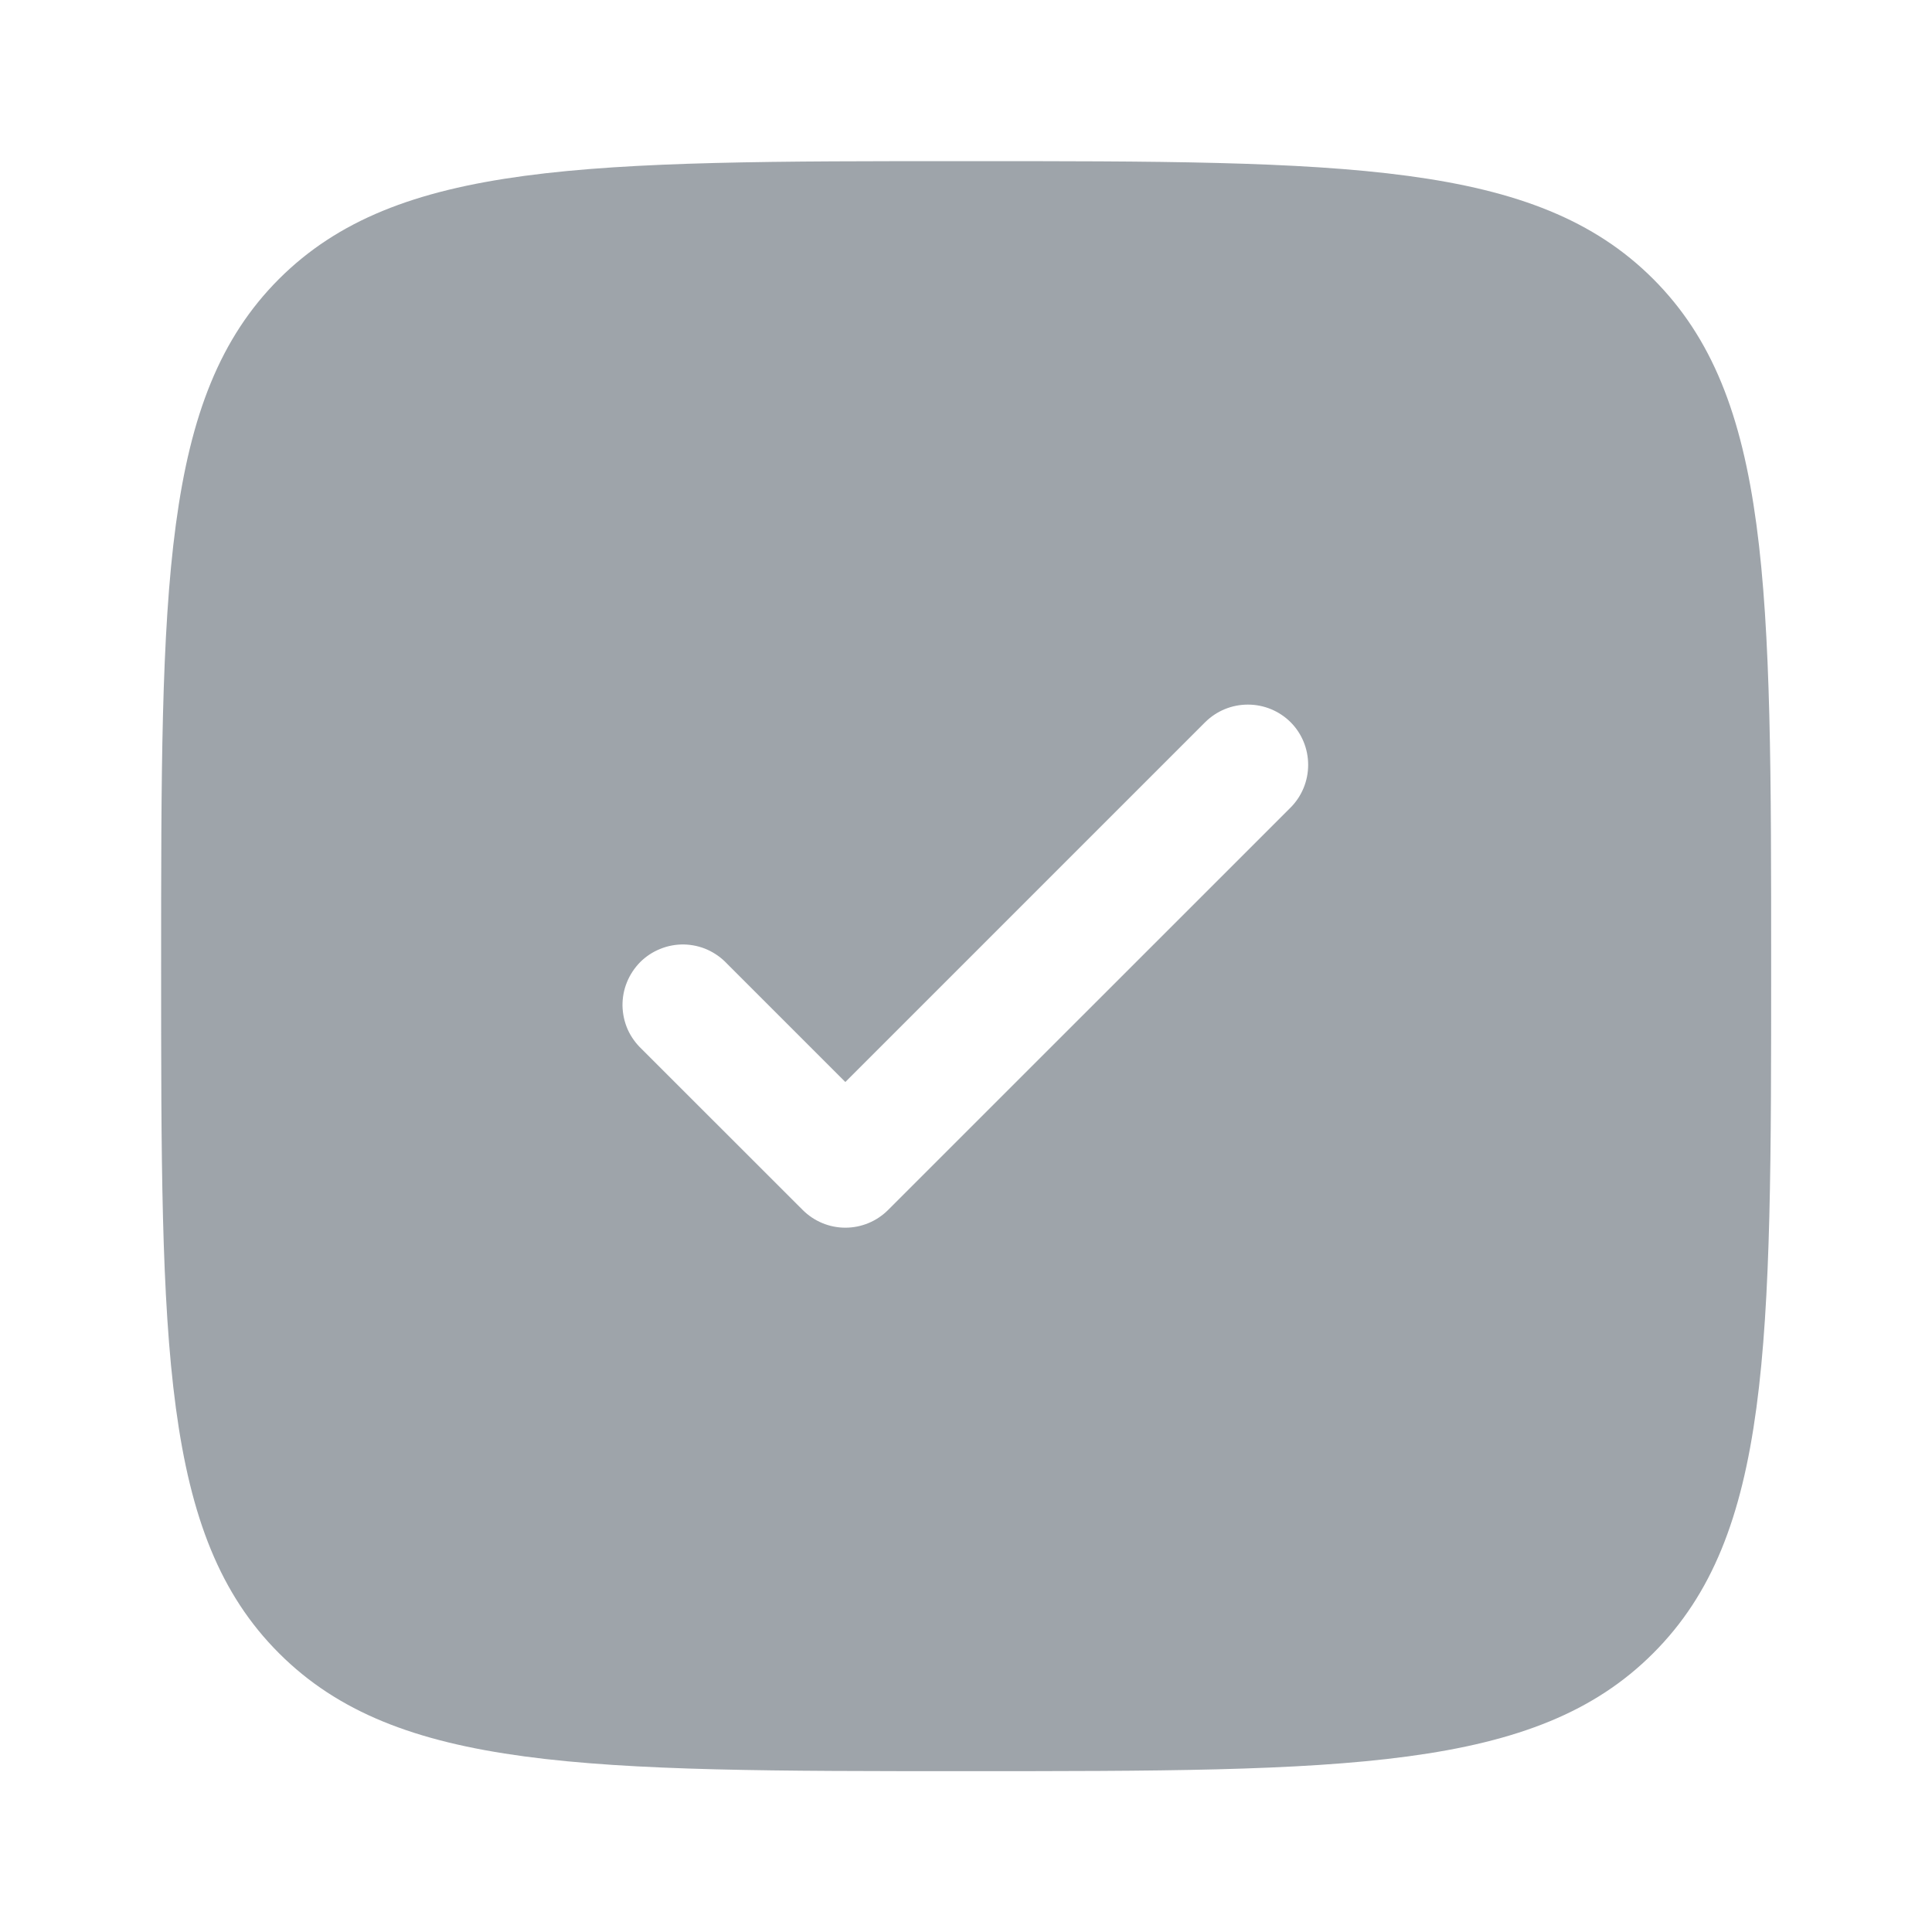 <svg width="20" height="20" viewBox="0 0 20 20" fill="none" xmlns="http://www.w3.org/2000/svg">
<path fill-rule="evenodd" clip-rule="evenodd" d="M10.001 18.335C6.073 18.335 4.109 18.335 2.888 17.114C1.668 15.895 1.668 13.93 1.668 10.001C1.668 6.073 1.668 4.109 2.888 2.888C4.11 1.668 6.073 1.668 10.001 1.668C13.93 1.668 15.894 1.668 17.114 2.888C18.335 4.11 18.335 6.073 18.335 10.001C18.335 13.93 18.335 15.894 17.114 17.114C15.895 18.335 13.93 18.335 10.001 18.335ZM13.36 7.476C13.477 7.593 13.542 7.752 13.542 7.918C13.542 8.084 13.477 8.242 13.36 8.36L9.193 12.526C9.076 12.643 8.917 12.709 8.751 12.709C8.586 12.709 8.427 12.643 8.31 12.526L6.643 10.86C6.582 10.802 6.532 10.733 6.498 10.657C6.464 10.58 6.446 10.497 6.444 10.413C6.443 10.329 6.458 10.246 6.49 10.168C6.521 10.091 6.568 10.02 6.627 9.96C6.686 9.901 6.757 9.854 6.835 9.823C6.913 9.791 6.996 9.776 7.08 9.777C7.164 9.779 7.247 9.797 7.323 9.831C7.4 9.866 7.469 9.915 7.526 9.976L8.751 11.201L12.476 7.476C12.594 7.359 12.752 7.294 12.918 7.294C13.084 7.294 13.242 7.359 13.36 7.476Z" fill="#9EA4AA"/>
</svg>

